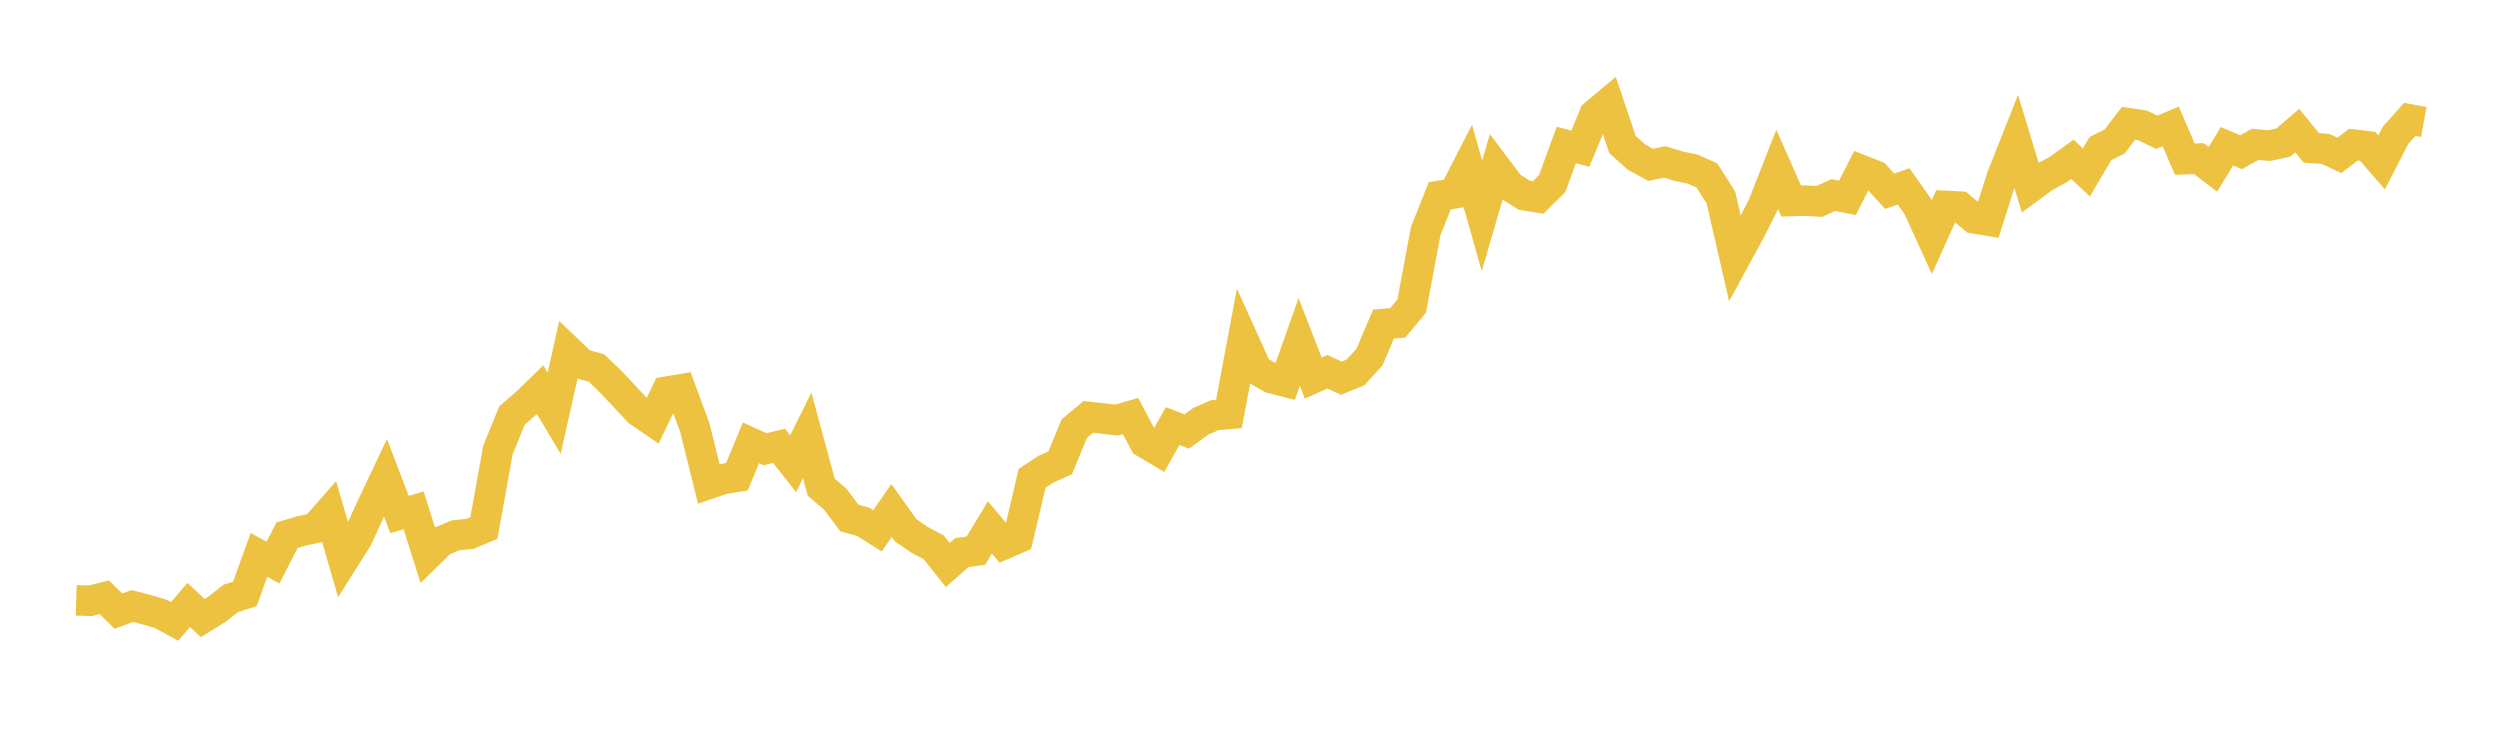 <svg width="164" height="48" xmlns="http://www.w3.org/2000/svg" xmlns:xlink="http://www.w3.org/1999/xlink"><path fill="none" stroke="rgb(237,194,64)" stroke-width="2" d="M5,39.38L5.922,39.41L6.844,39.182L7.766,40.091L8.689,39.752L9.611,39.995L10.533,40.265L11.455,40.765L12.377,39.679L13.299,40.544L14.222,39.971L15.144,39.253L16.066,38.957L16.988,36.401L17.91,36.907L18.832,35.108L19.754,34.833L20.677,34.634L21.599,33.589L22.521,36.762L23.443,35.304L24.365,33.283L25.287,31.339L26.21,33.754L27.132,33.477L28.054,36.394L28.976,35.495L29.898,35.114L30.82,35.024L31.743,34.634L32.665,29.515L33.587,27.256L34.509,26.457L35.431,25.563L36.353,27.107L37.275,23.002L38.198,23.881L39.12,24.137L40.042,25.017L40.964,25.997L41.886,26.988L42.808,27.616L43.731,25.693L44.653,25.537L45.575,28.035L46.497,31.743L47.419,31.425L48.341,31.278L49.263,29.051L50.186,29.47L51.108,29.248L52.03,30.422L52.952,28.56L53.874,31.96L54.796,32.747L55.719,33.979L56.641,34.238L57.563,34.819L58.485,33.49L59.407,34.784L60.329,35.417L61.251,35.905L62.174,37.064L63.096,36.25L64.018,36.121L64.94,34.597L65.862,35.7L66.784,35.3L67.707,31.374L68.629,30.772L69.551,30.356L70.473,28.119L71.395,27.346L72.317,27.45L73.24,27.558L74.162,27.291L75.084,29.033L76.006,29.58L76.928,27.952L77.85,28.305L78.772,27.637L79.695,27.232L80.617,27.154L81.539,22.237L82.461,24.272L83.383,24.801L84.305,25.036L85.228,22.428L86.15,24.806L87.072,24.385L87.994,24.808L88.916,24.431L89.838,23.422L90.76,21.255L91.683,21.185L92.605,20.076L93.527,15.151L94.449,12.845L95.371,12.69L96.293,10.899L97.216,14.164L98.138,10.992L99.06,12.215L99.982,12.805L100.904,12.953L101.826,12.037L102.749,9.512L103.671,9.753L104.593,7.52L105.515,6.748L106.437,9.484L107.359,10.309L108.281,10.816L109.204,10.621L110.126,10.903L111.048,11.096L111.97,11.506L112.892,12.954L113.814,16.966L114.737,15.269L115.659,13.458L116.581,11.107L117.503,13.188L118.425,13.159L119.347,13.216L120.269,12.795L121.192,12.98L122.114,11.165L123.036,11.526L123.958,12.546L124.88,12.228L125.802,13.535L126.725,15.557L127.647,13.506L128.569,13.553L129.491,14.321L130.413,14.474L131.335,11.574L132.257,9.251L133.18,12.296L134.102,11.619L135.024,11.12L135.946,10.452L136.868,11.307L137.79,9.745L138.713,9.286L139.635,8.085L140.557,8.227L141.479,8.676L142.401,8.294L143.323,10.443L144.246,10.404L145.168,11.107L146.09,9.591L147.012,9.985L147.934,9.47L148.856,9.55L149.778,9.357L150.701,8.567L151.623,9.703L152.545,9.767L153.467,10.191L154.389,9.484L155.311,9.593L156.234,10.653L157.156,8.861L158.078,7.831L159,8"></path></svg>